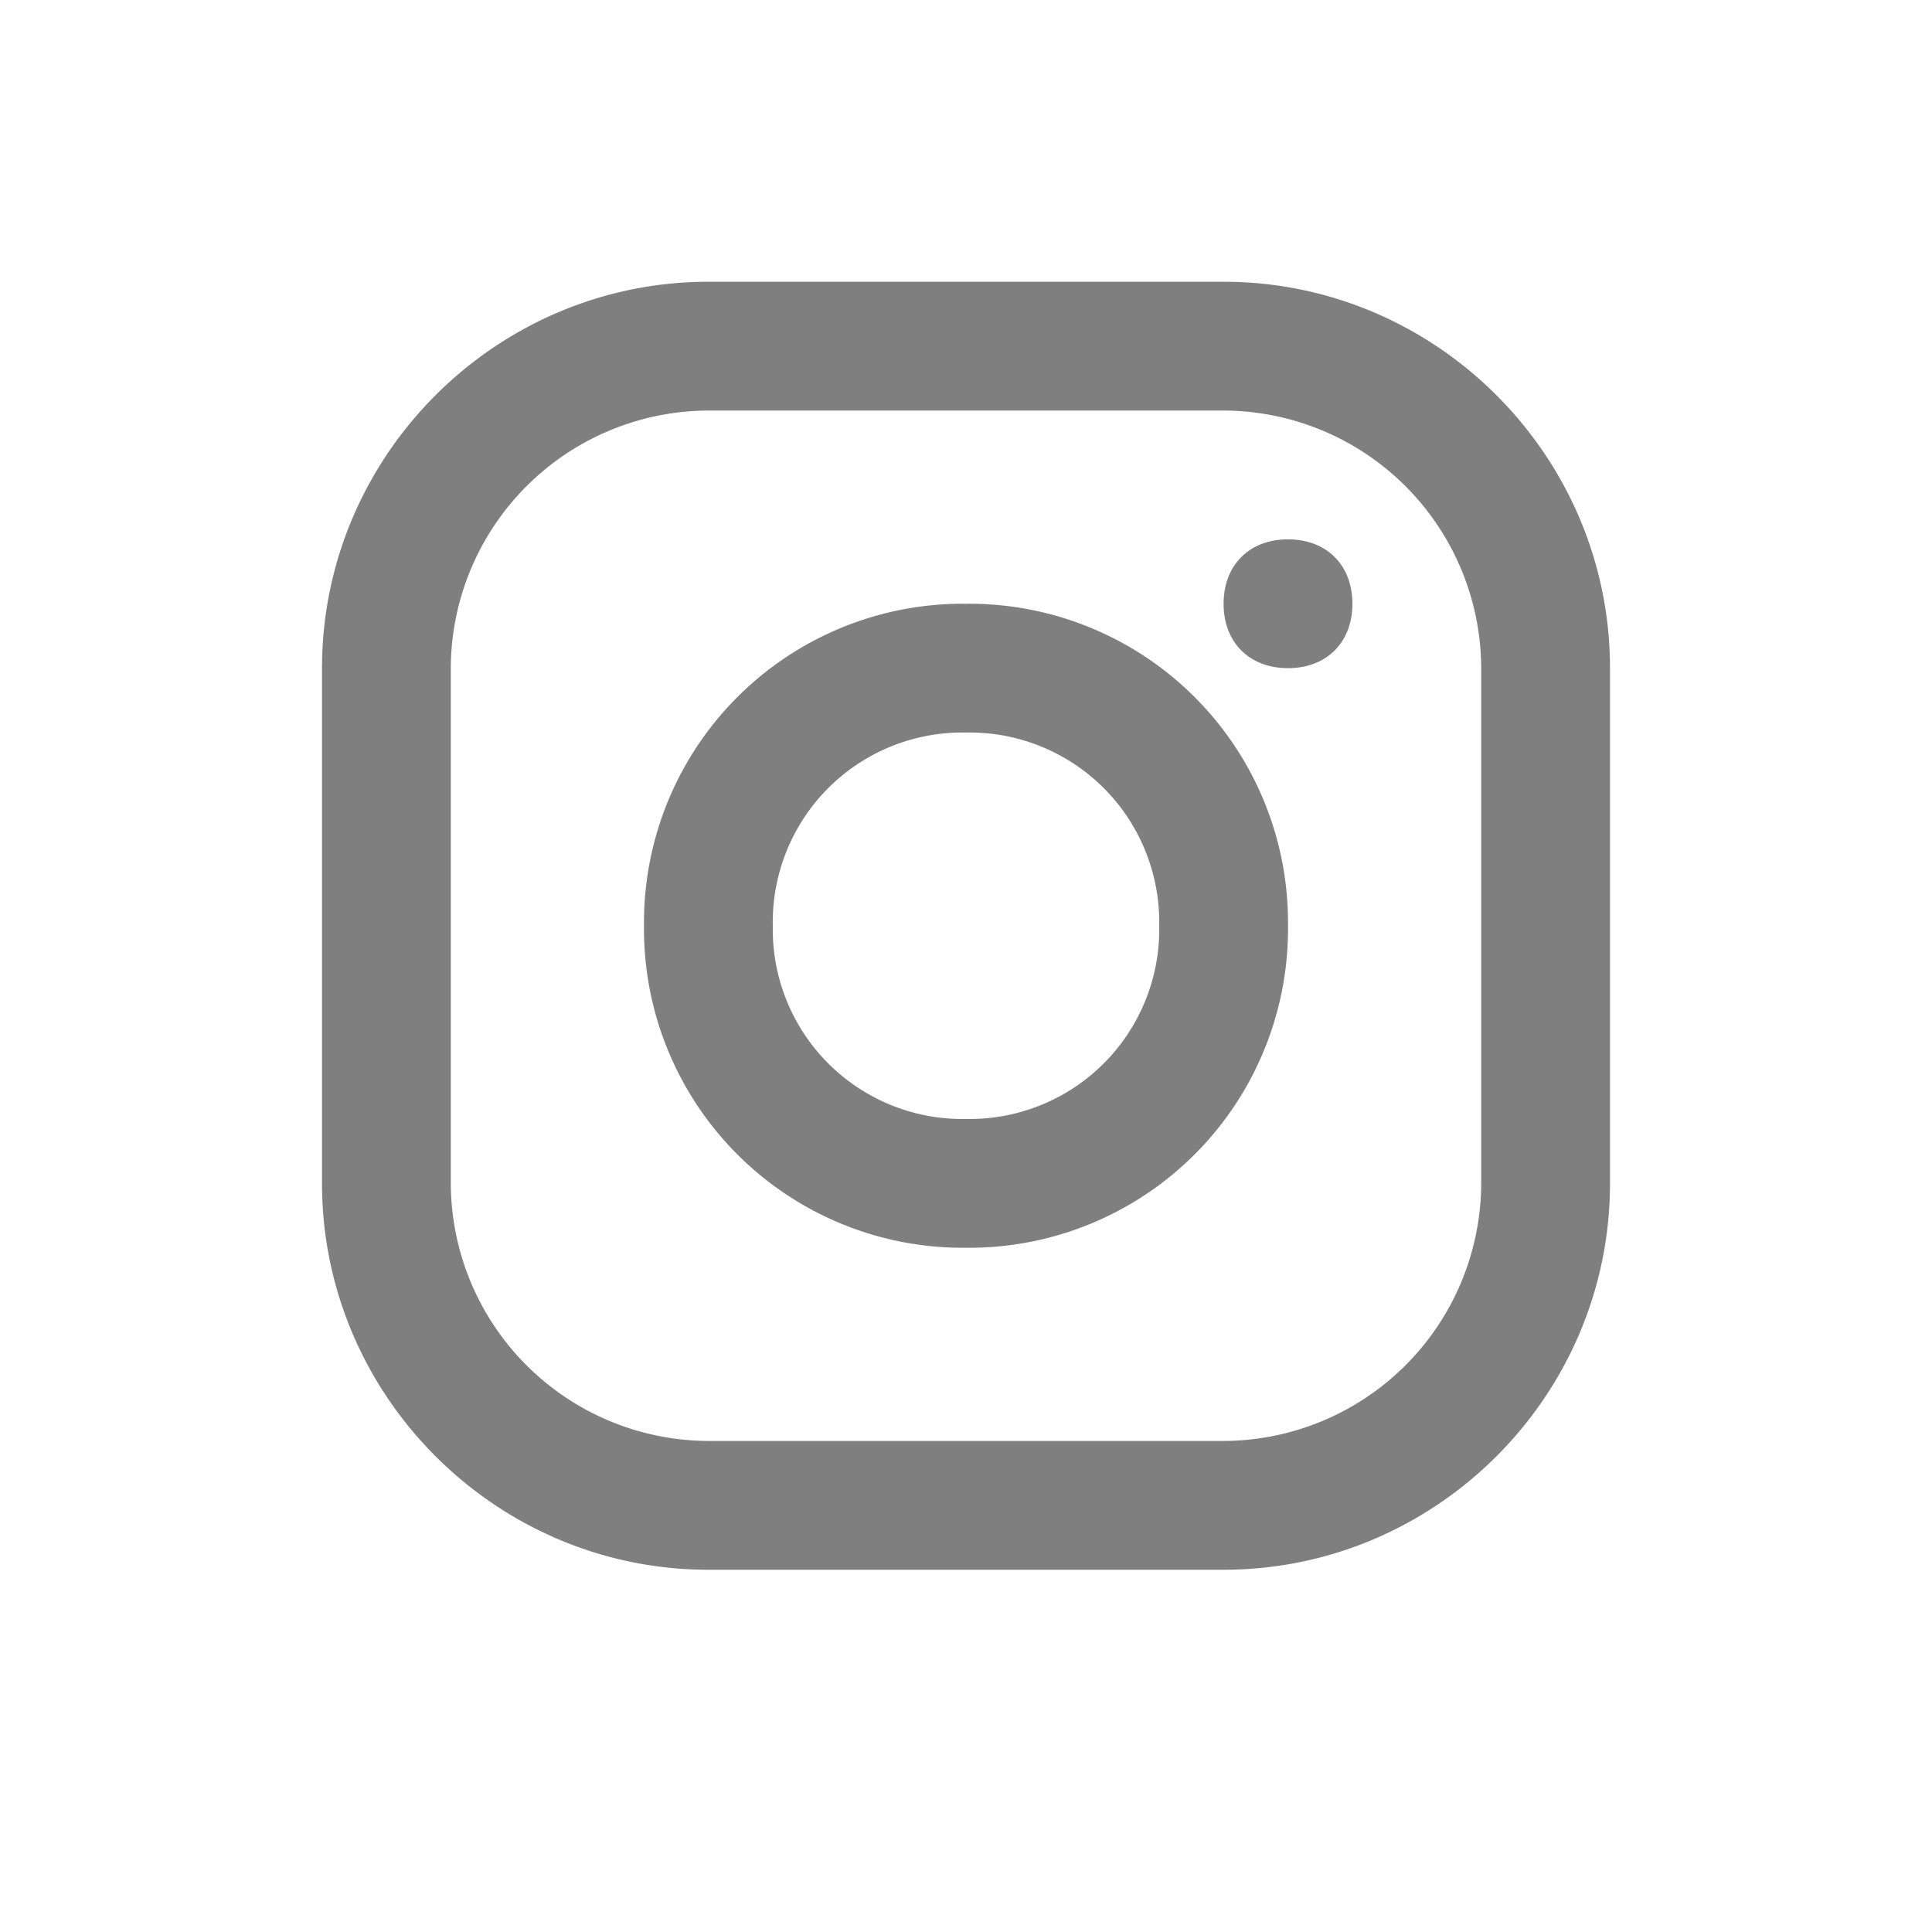 <svg xmlns="http://www.w3.org/2000/svg" width="48" height="48" fill="none" xmlns:v="https://vecta.io/nano"><g clip-path="url(#B)"><mask id="A" maskUnits="userSpaceOnUse" x="0" y="0" width="48" height="48"><path d="M48 0H0V48H48V0Z" fill="#fff"/></mask><g mask="url(#A)"><path fill-rule="evenodd" d="M30.4 7H17.6C12.32 7 8 11.32 8 16.6v12.8c0 5.28 4.32 9.6 9.6 9.6h12.8c5.28 0 9.6-4.32 9.6-9.6V16.6c0-5.28-4.32-9.6-9.6-9.6zm-19.2 9.6a6.42 6.42 0 0 1 6.4-6.4h12.8a6.42 6.42 0 0 1 6.4 6.4v12.8a6.42 6.42 0 0 1-6.4 6.4H17.6a6.42 6.42 0 0 1-6.4-6.4V16.6zM24 31a7.92 7.92 0 0 1-8-8 7.92 7.92 0 0 1 8-8 7.92 7.92 0 0 1 8 8 7.92 7.92 0 0 1-8 8zm0-3.2a4.71 4.71 0 0 0 4.8-4.8 4.71 4.71 0 0 0-4.8-4.8 4.71 4.71 0 0 0-4.8 4.8 4.71 4.71 0 0 0 4.8 4.8zM33.6 15c0 .96-.64 1.6-1.6 1.6s-1.6-.64-1.6-1.6.64-1.6 1.6-1.6 1.6.64 1.6 1.6z" fill="#000" fill-opacity=".5"/></g></g><defs><clipPath id="B"><path fill="#fff" d="M0 0h48v48H0z"/></clipPath></defs></svg>